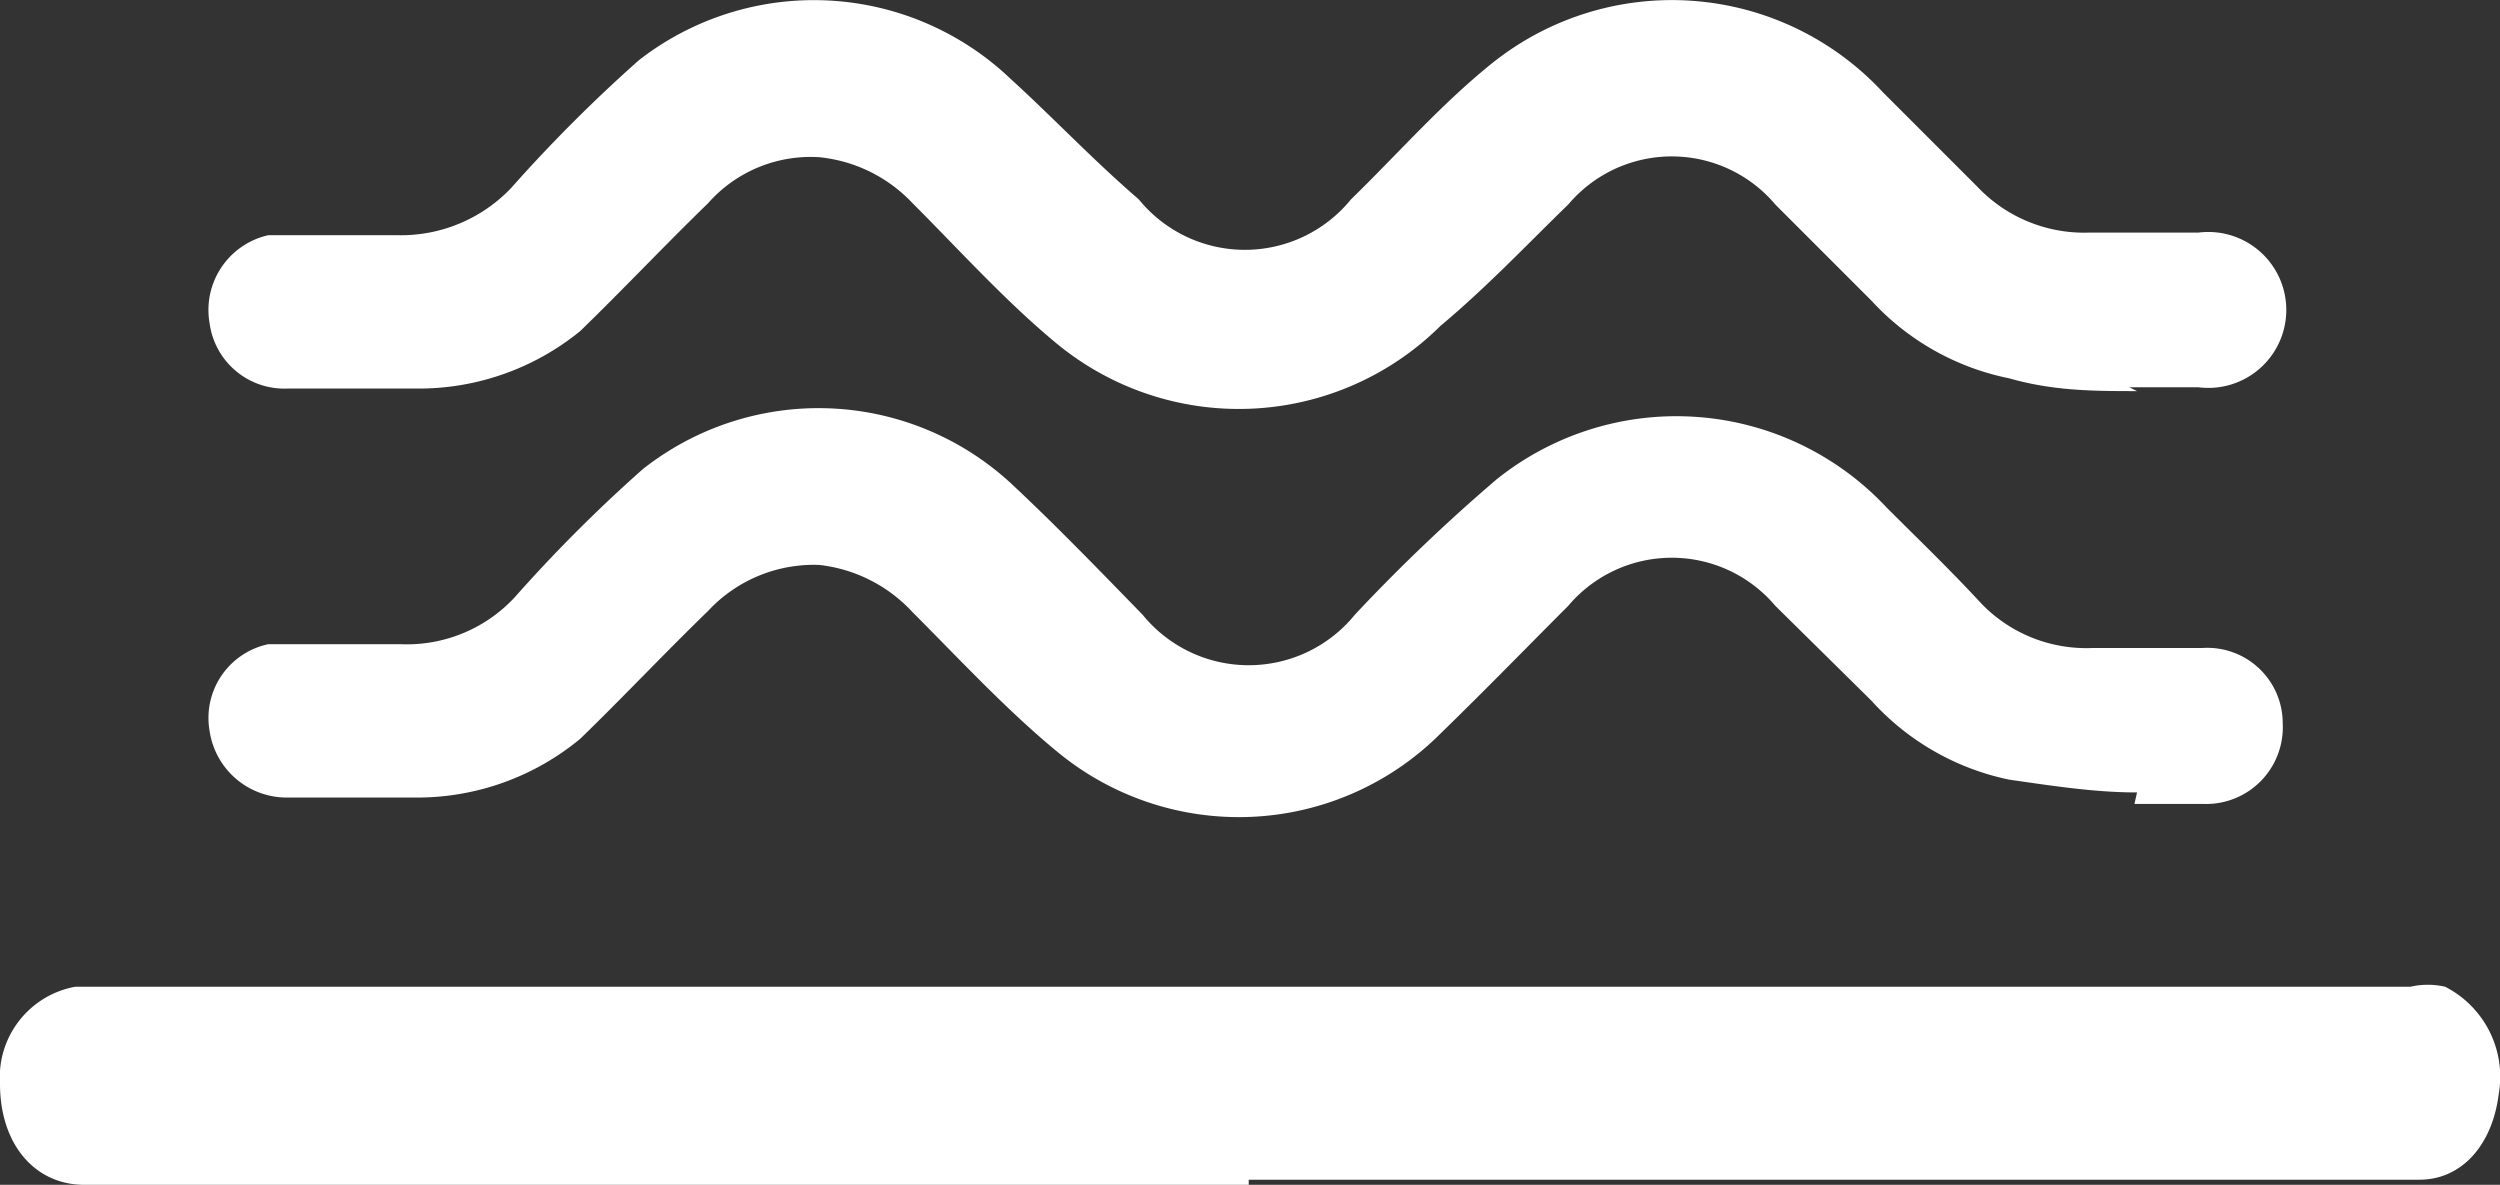 <svg id="Layer_1" data-name="Layer 1" xmlns="http://www.w3.org/2000/svg" viewBox="0 0 19.56 9.27"><rect x="0" y="0" width="19.56" height="9.27" fill="#333333" stroke="none"/><defs><style>.cls-1{fill:#fff;}</style></defs><title>htt</title><g id="HAPTIC"><path class="cls-1" d="M965.45,545.53h-9.11c-.39,0-.66-.32-.66-.79a.72.72,0,0,1,.59-.76h18.27a.61.61,0,0,1,.27,0,.79.79,0,0,1,.42.84c-.05.4-.29.67-.62.67h-9.16Z" transform="translate(-955.68 -536.26)"/><path class="cls-1" d="M972.4,539.32c-.33,0-.65,0-1-.1a2,2,0,0,1-1.08-.61l-.75-.75a1.06,1.06,0,0,0-1.62,0c-.32.31-.63.64-1,.95a2.24,2.24,0,0,1-3,.14c-.4-.33-.76-.73-1.13-1.1a1.16,1.16,0,0,0-.73-.36,1.07,1.07,0,0,0-.87.36c-.34.33-.67.68-1,1a2,2,0,0,1-1.29.45h-1a.59.59,0,0,1-.61-.51.6.6,0,0,1,.46-.69h1a1.19,1.19,0,0,0,.9-.37,11.8,11.8,0,0,1,1-1,2.23,2.23,0,0,1,2.91.15c.33.3.64.63,1,.94a1.07,1.07,0,0,0,1.66,0c.37-.36.71-.75,1.11-1.07a2.25,2.25,0,0,1,3.05.23l.74.74a1.15,1.15,0,0,0,.87.36h.86a.61.61,0,1,1,0,1.21h-.54Z" transform="translate(-955.68 -536.26)"/><path class="cls-1" d="M972.4,542.46c-.33,0-.65-.05-1-.1a2,2,0,0,1-1.08-.62l-.75-.74a1.06,1.06,0,0,0-1.62,0c-.32.32-.63.64-1,1a2.23,2.23,0,0,1-3,.14c-.4-.33-.76-.72-1.13-1.09a1.17,1.17,0,0,0-.73-.37,1.13,1.13,0,0,0-.87.36c-.34.33-.67.68-1,1a2,2,0,0,1-1.29.46h-1a.61.61,0,0,1-.61-.52.59.59,0,0,1,.46-.68l.16,0h.87a1.15,1.15,0,0,0,.9-.37,11.69,11.69,0,0,1,1-1,2.22,2.22,0,0,1,2.91.14c.33.31.64.63,1,1a1.07,1.07,0,0,0,1.66,0,13.82,13.82,0,0,1,1.11-1.06,2.25,2.25,0,0,1,3.05.22c.25.25.5.49.74.75a1.14,1.14,0,0,0,.87.35h.86a.59.59,0,0,1,.63.59.6.6,0,0,1-.62.63h-.54Z" transform="translate(-955.68 -536.26)"/></g></svg>
